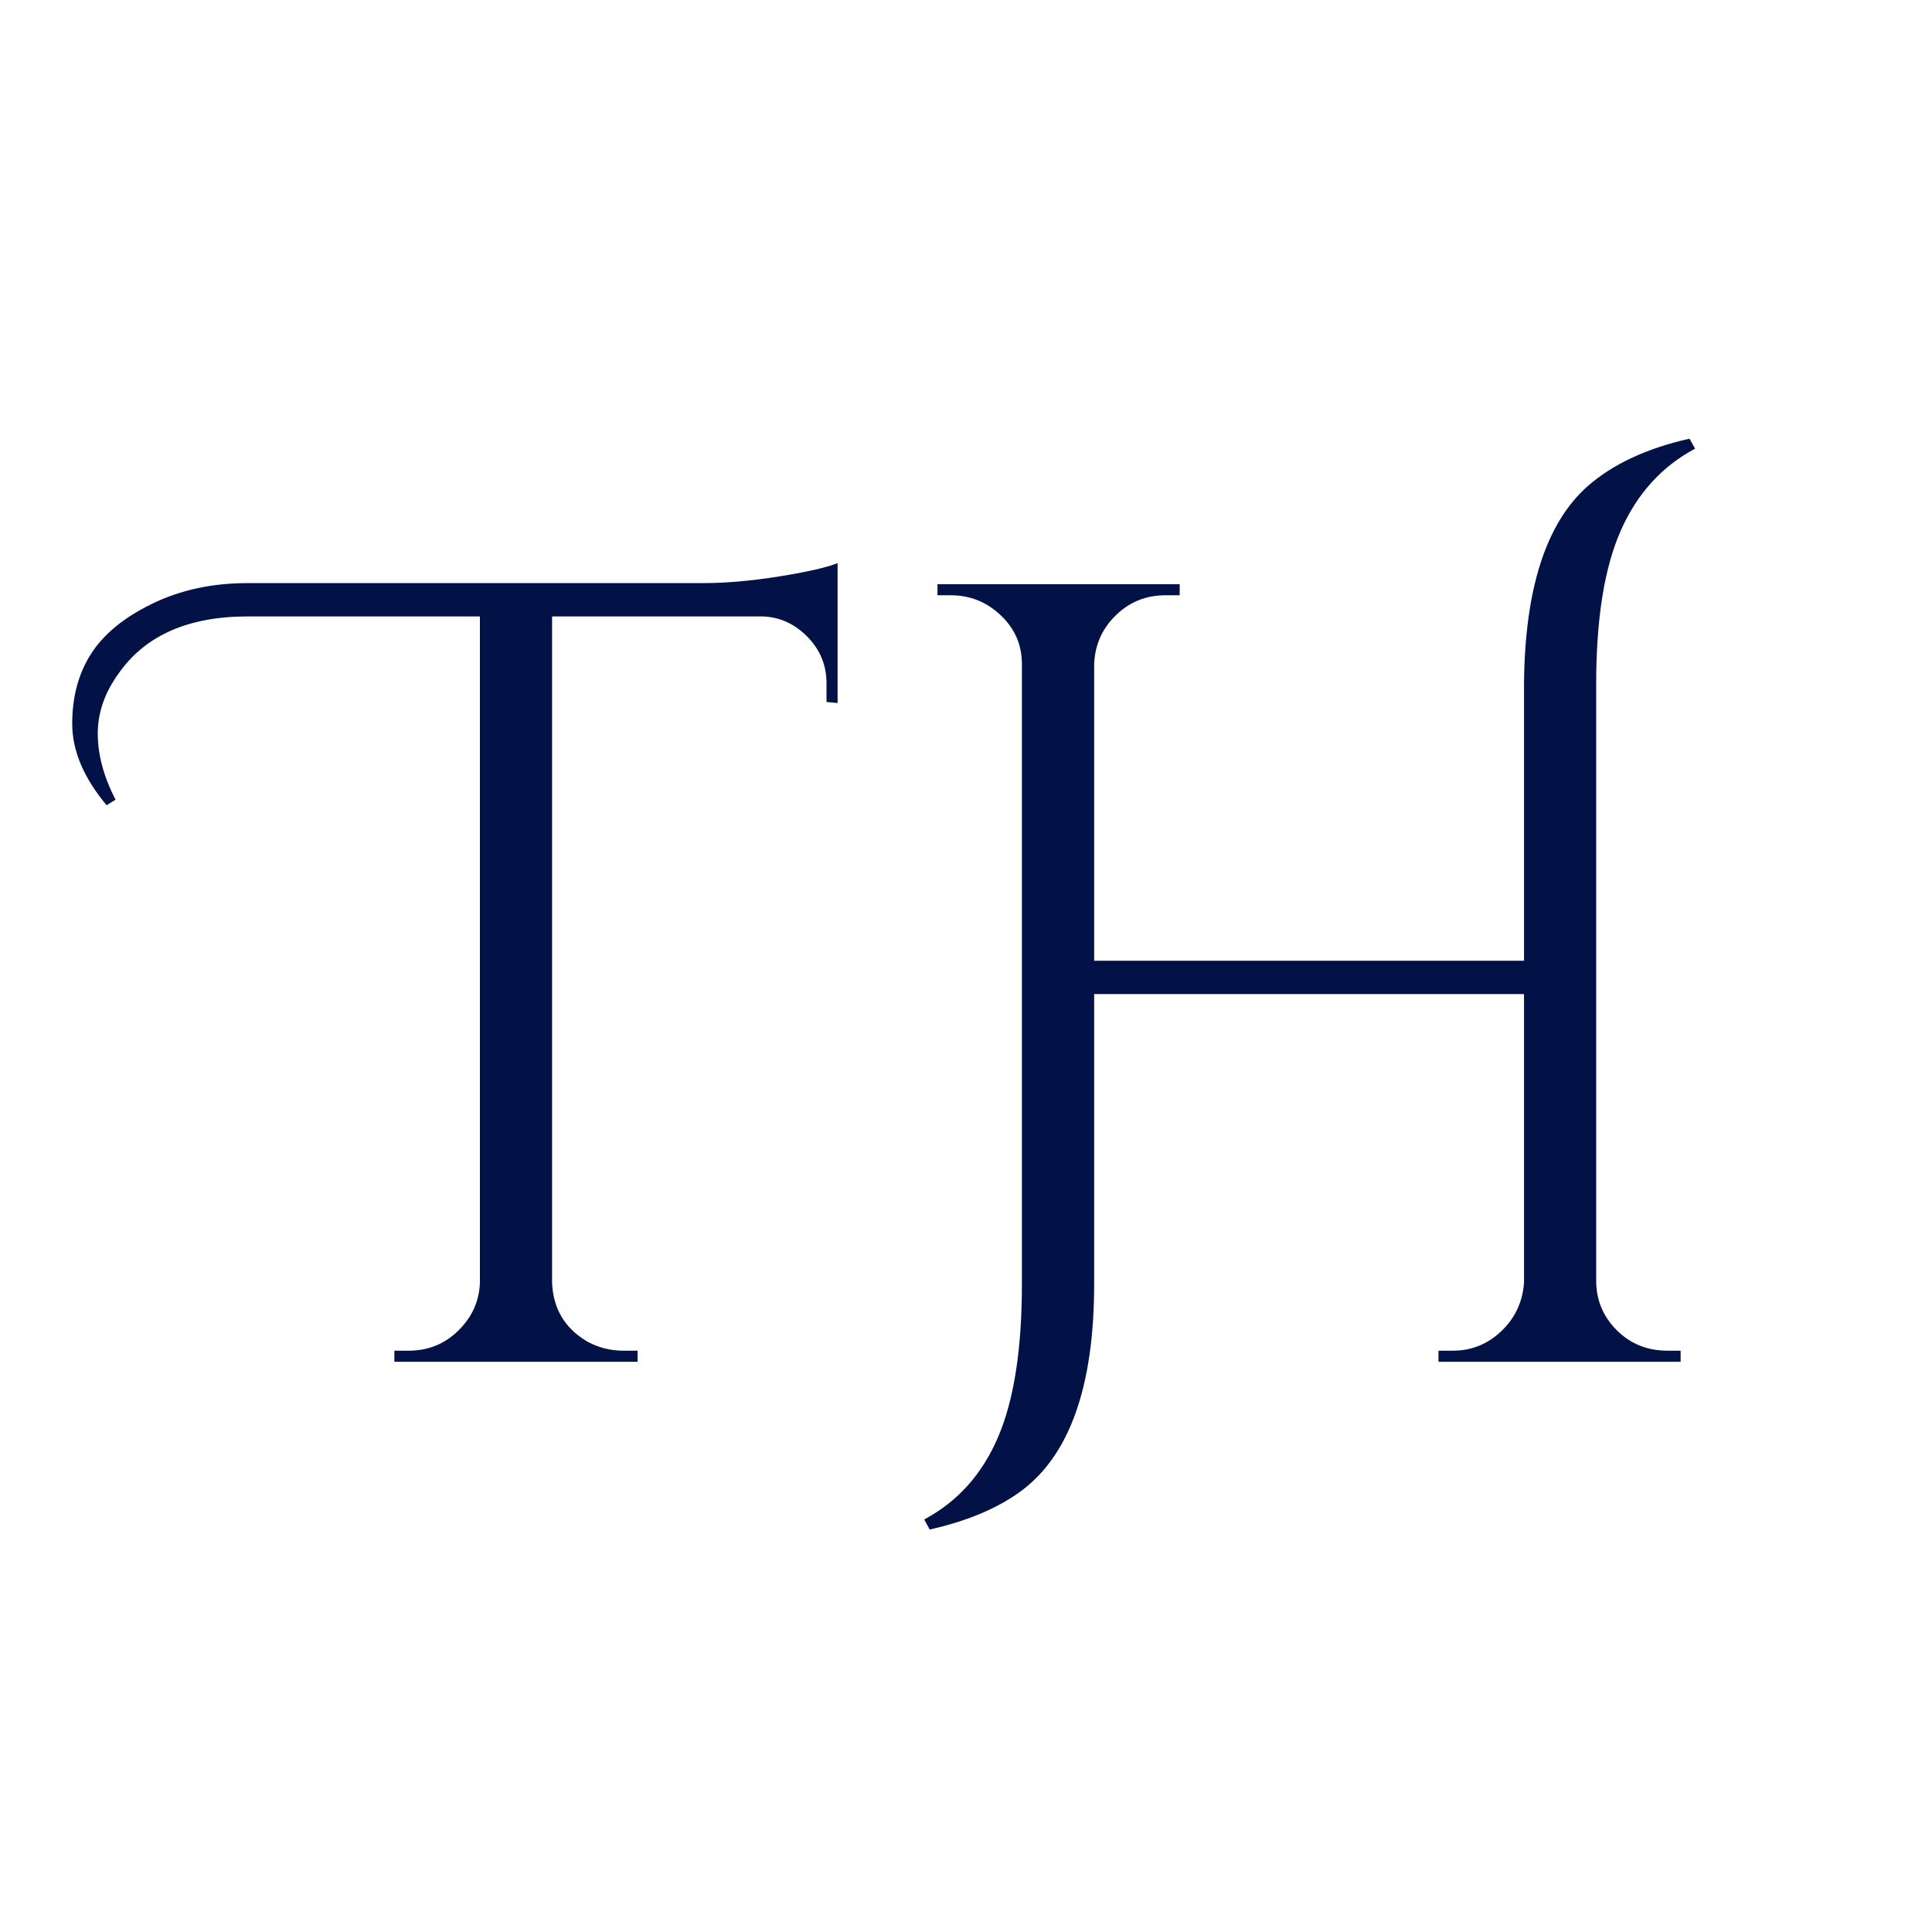 <svg xmlns="http://www.w3.org/2000/svg" xmlns:xlink="http://www.w3.org/1999/xlink" width="512" viewBox="0 0 384 384" height="512" preserveAspectRatio="xMidYMid meet"><defs><clipPath id="4bce42f879"><rect x="0" width="341" y="0" height="297"></rect></clipPath></defs><g id="c4230a76a6"><rect x="0" width="384" y="0" height="384" style="fill:#ffffff;fill-opacity:1;stroke:none;"></rect><rect x="0" width="384" y="0" height="384" style="fill:#ffffff;fill-opacity:1;stroke:none;"></rect><g transform="matrix(1,0,0,1,11,57)"><g clip-path="url(#4bce42f879)"><g style="fill:#031246;fill-opacity:1;"><g transform="translate(23.009, 213.661)"><path style="stroke:none" d="M -12.812 -110.609 C -17.375 -116.055 -19.656 -121.461 -19.656 -126.828 C -19.656 -132.203 -18.398 -136.836 -15.891 -140.734 C -13.391 -144.641 -9.344 -147.953 -3.75 -150.672 C 1.844 -153.398 8.172 -154.766 15.234 -154.766 L 105.75 -154.766 C 110.312 -154.766 115.352 -155.207 120.875 -156.094 C 126.395 -156.977 130.258 -157.859 132.469 -158.734 L 132.469 -130.922 L 130.266 -131.141 L 130.266 -134.891 C 130.266 -138.43 129.008 -141.488 126.5 -144.062 C 124 -146.633 121.055 -147.992 117.672 -148.141 L 75.719 -148.141 L 75.719 -15.891 C 75.875 -10.598 78.234 -6.625 82.797 -3.969 C 85.004 -2.789 87.359 -2.203 89.859 -2.203 L 92.719 -2.203 L 92.719 0 L 44.375 0 L 44.375 -2.203 L 47.25 -2.203 C 51.07 -2.203 54.344 -3.523 57.062 -6.172 C 59.789 -8.828 61.227 -11.992 61.375 -15.672 L 61.375 -148.141 L 15.234 -148.141 C 3.453 -148.141 -5.082 -144.391 -10.375 -136.891 C -13.176 -133.055 -14.578 -129.039 -14.578 -124.844 C -14.578 -120.656 -13.398 -116.281 -11.047 -111.719 Z M -12.812 -110.609 "></path></g></g><g style="fill:#031246;fill-opacity:1;"><g transform="translate(159.442, 213.661)"><path style="stroke:none" d="M 160.953 -2.203 L 163.594 -2.203 L 163.594 0 L 115.469 0 L 115.469 -2.203 L 118.344 -2.203 C 122.02 -2.203 125.219 -3.488 127.938 -6.062 C 130.664 -8.645 132.176 -11.848 132.469 -15.672 L 132.469 -73.078 L 47.031 -73.078 L 47.031 -15.453 C 47.031 5.148 42.023 18.984 32.016 26.047 C 27.453 29.285 21.562 31.719 14.344 33.344 L 13.25 31.344 C 19.875 27.812 24.766 22.363 27.922 15 C 31.086 7.645 32.672 -2.504 32.672 -15.453 L 32.672 -138.656 C 32.672 -142.477 31.27 -145.711 28.469 -148.359 C 25.676 -151.016 22.367 -152.344 18.547 -152.344 L 15.891 -152.344 L 15.891 -154.547 L 64.031 -154.547 L 64.031 -152.344 L 61.156 -152.344 C 57.332 -152.344 54.055 -151.016 51.328 -148.359 C 48.609 -145.711 47.176 -142.477 47.031 -138.656 L 47.031 -79.703 L 132.469 -79.703 L 132.469 -134.672 C 132.613 -153.516 136.805 -166.613 145.047 -173.969 C 150.055 -178.383 156.828 -181.551 165.359 -183.469 L 166.469 -181.484 C 159.844 -177.953 154.91 -172.504 151.672 -165.141 C 148.43 -157.785 146.812 -147.629 146.812 -134.672 L 146.812 -16.109 C 146.812 -12.285 148.172 -9.008 150.891 -6.281 C 153.617 -3.562 156.973 -2.203 160.953 -2.203 Z M 160.953 -2.203 "></path></g></g></g></g></g></svg>